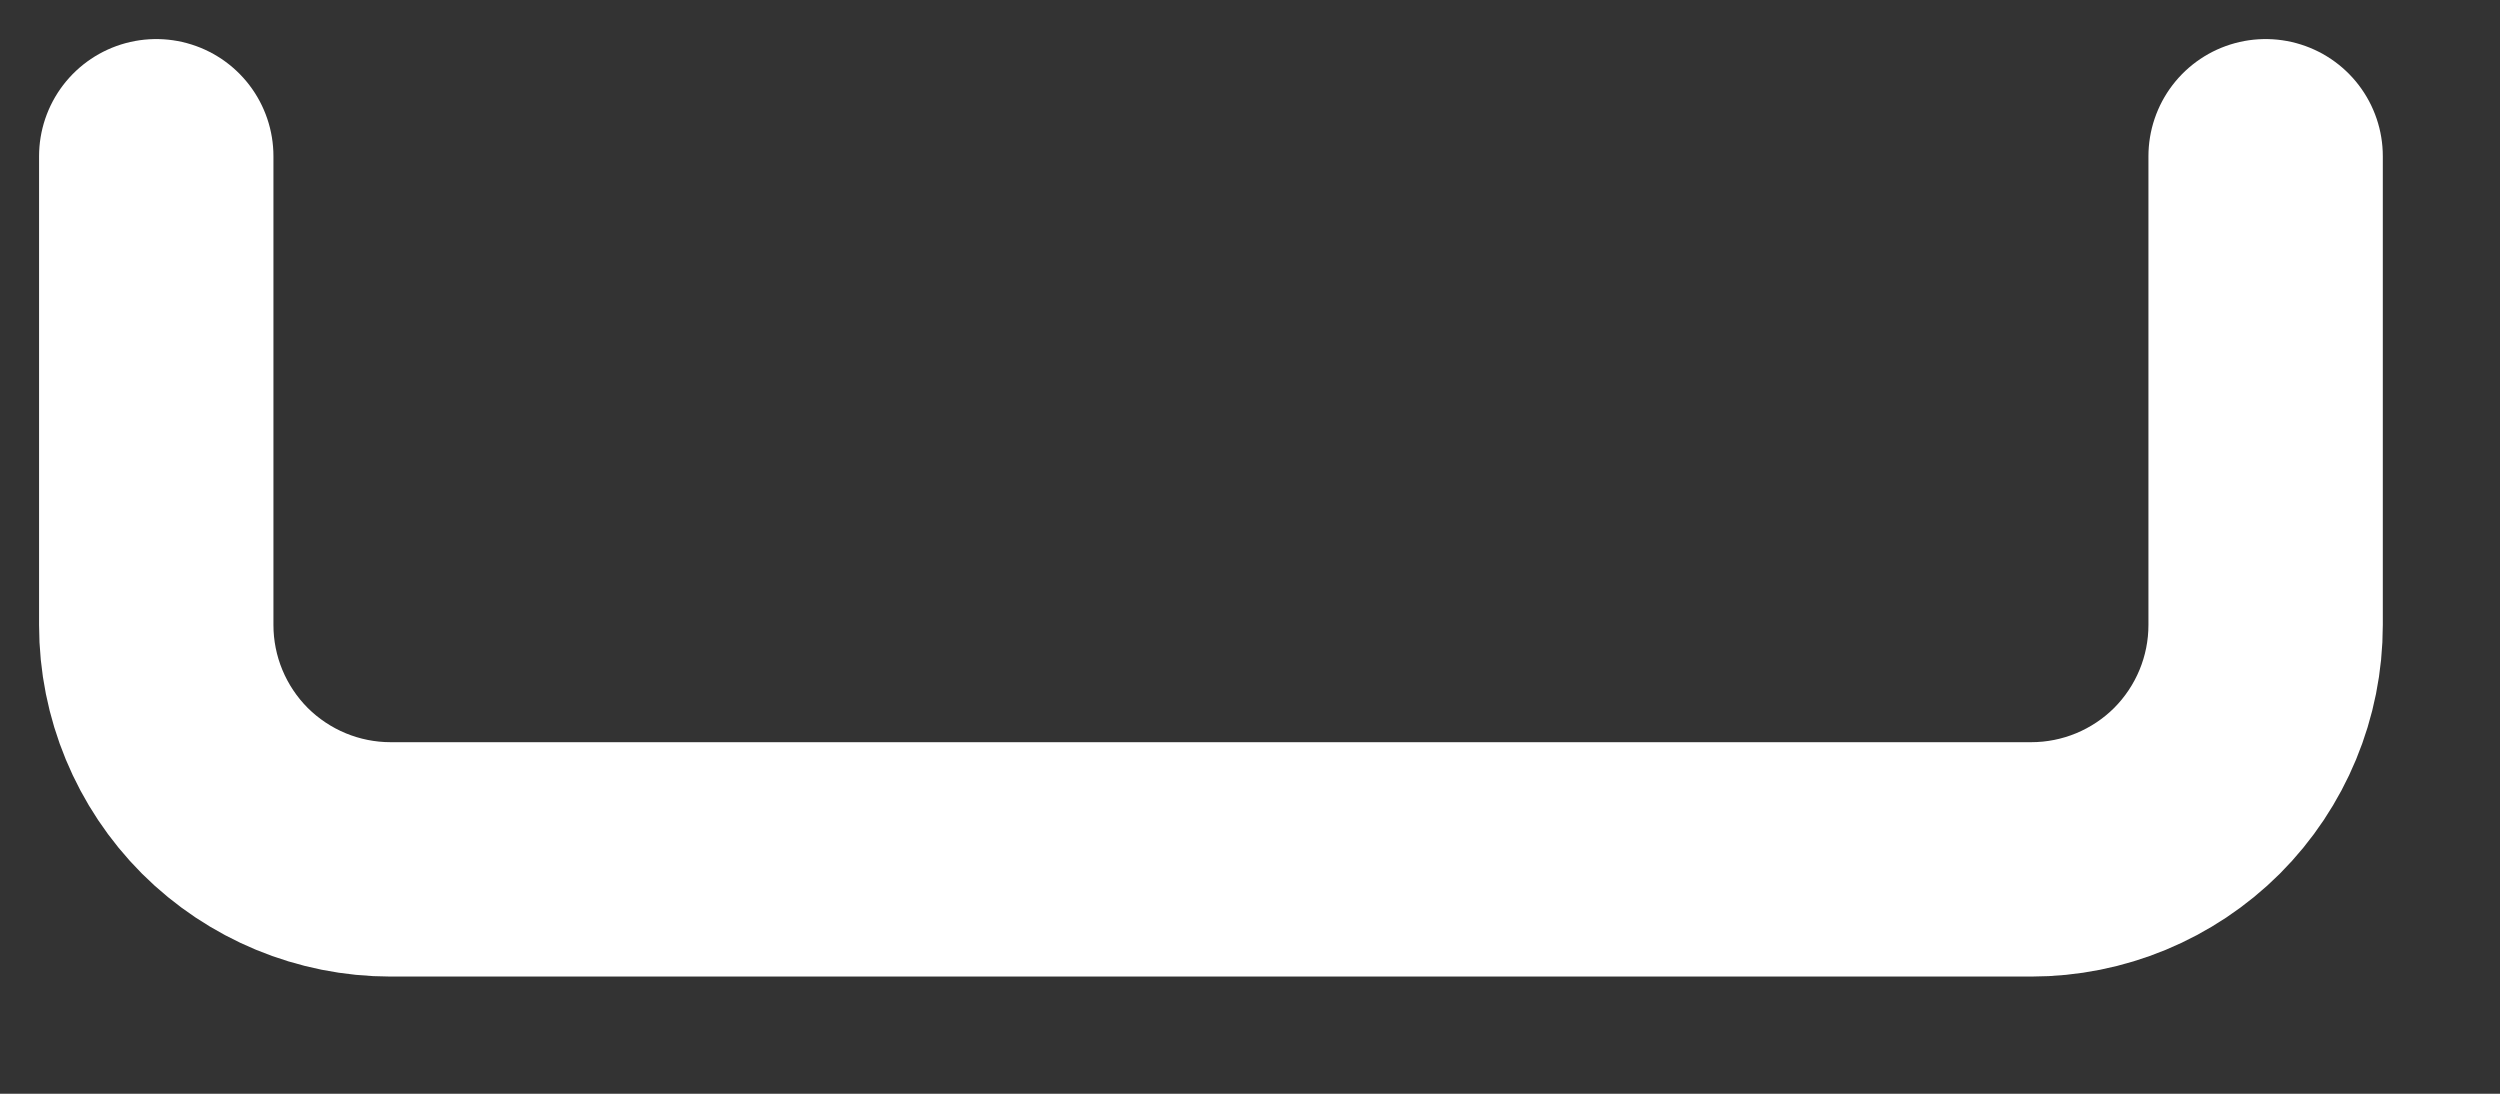 <?xml version="1.0" encoding="utf-8"?>
<svg xmlns="http://www.w3.org/2000/svg" fill="none" height="100%" overflow="visible" preserveAspectRatio="none" style="display: block;" viewBox="0 0 16 7" width="100%">
<rect x="0" y="0" width="16" height="7" fill="#333333" stroke="none"/>
<path d="M14.5 1V4C14.5 4.398 14.342 4.779 14.061 5.061C13.779 5.342 13.398 5.5 13 5.5H2.5C2.102 5.5 1.721 5.342 1.439 5.061C1.158 4.779 1 4.398 1 4V1" id="Vector" stroke="white" stroke-linecap="round" stroke-width="1.5"/>
</svg>